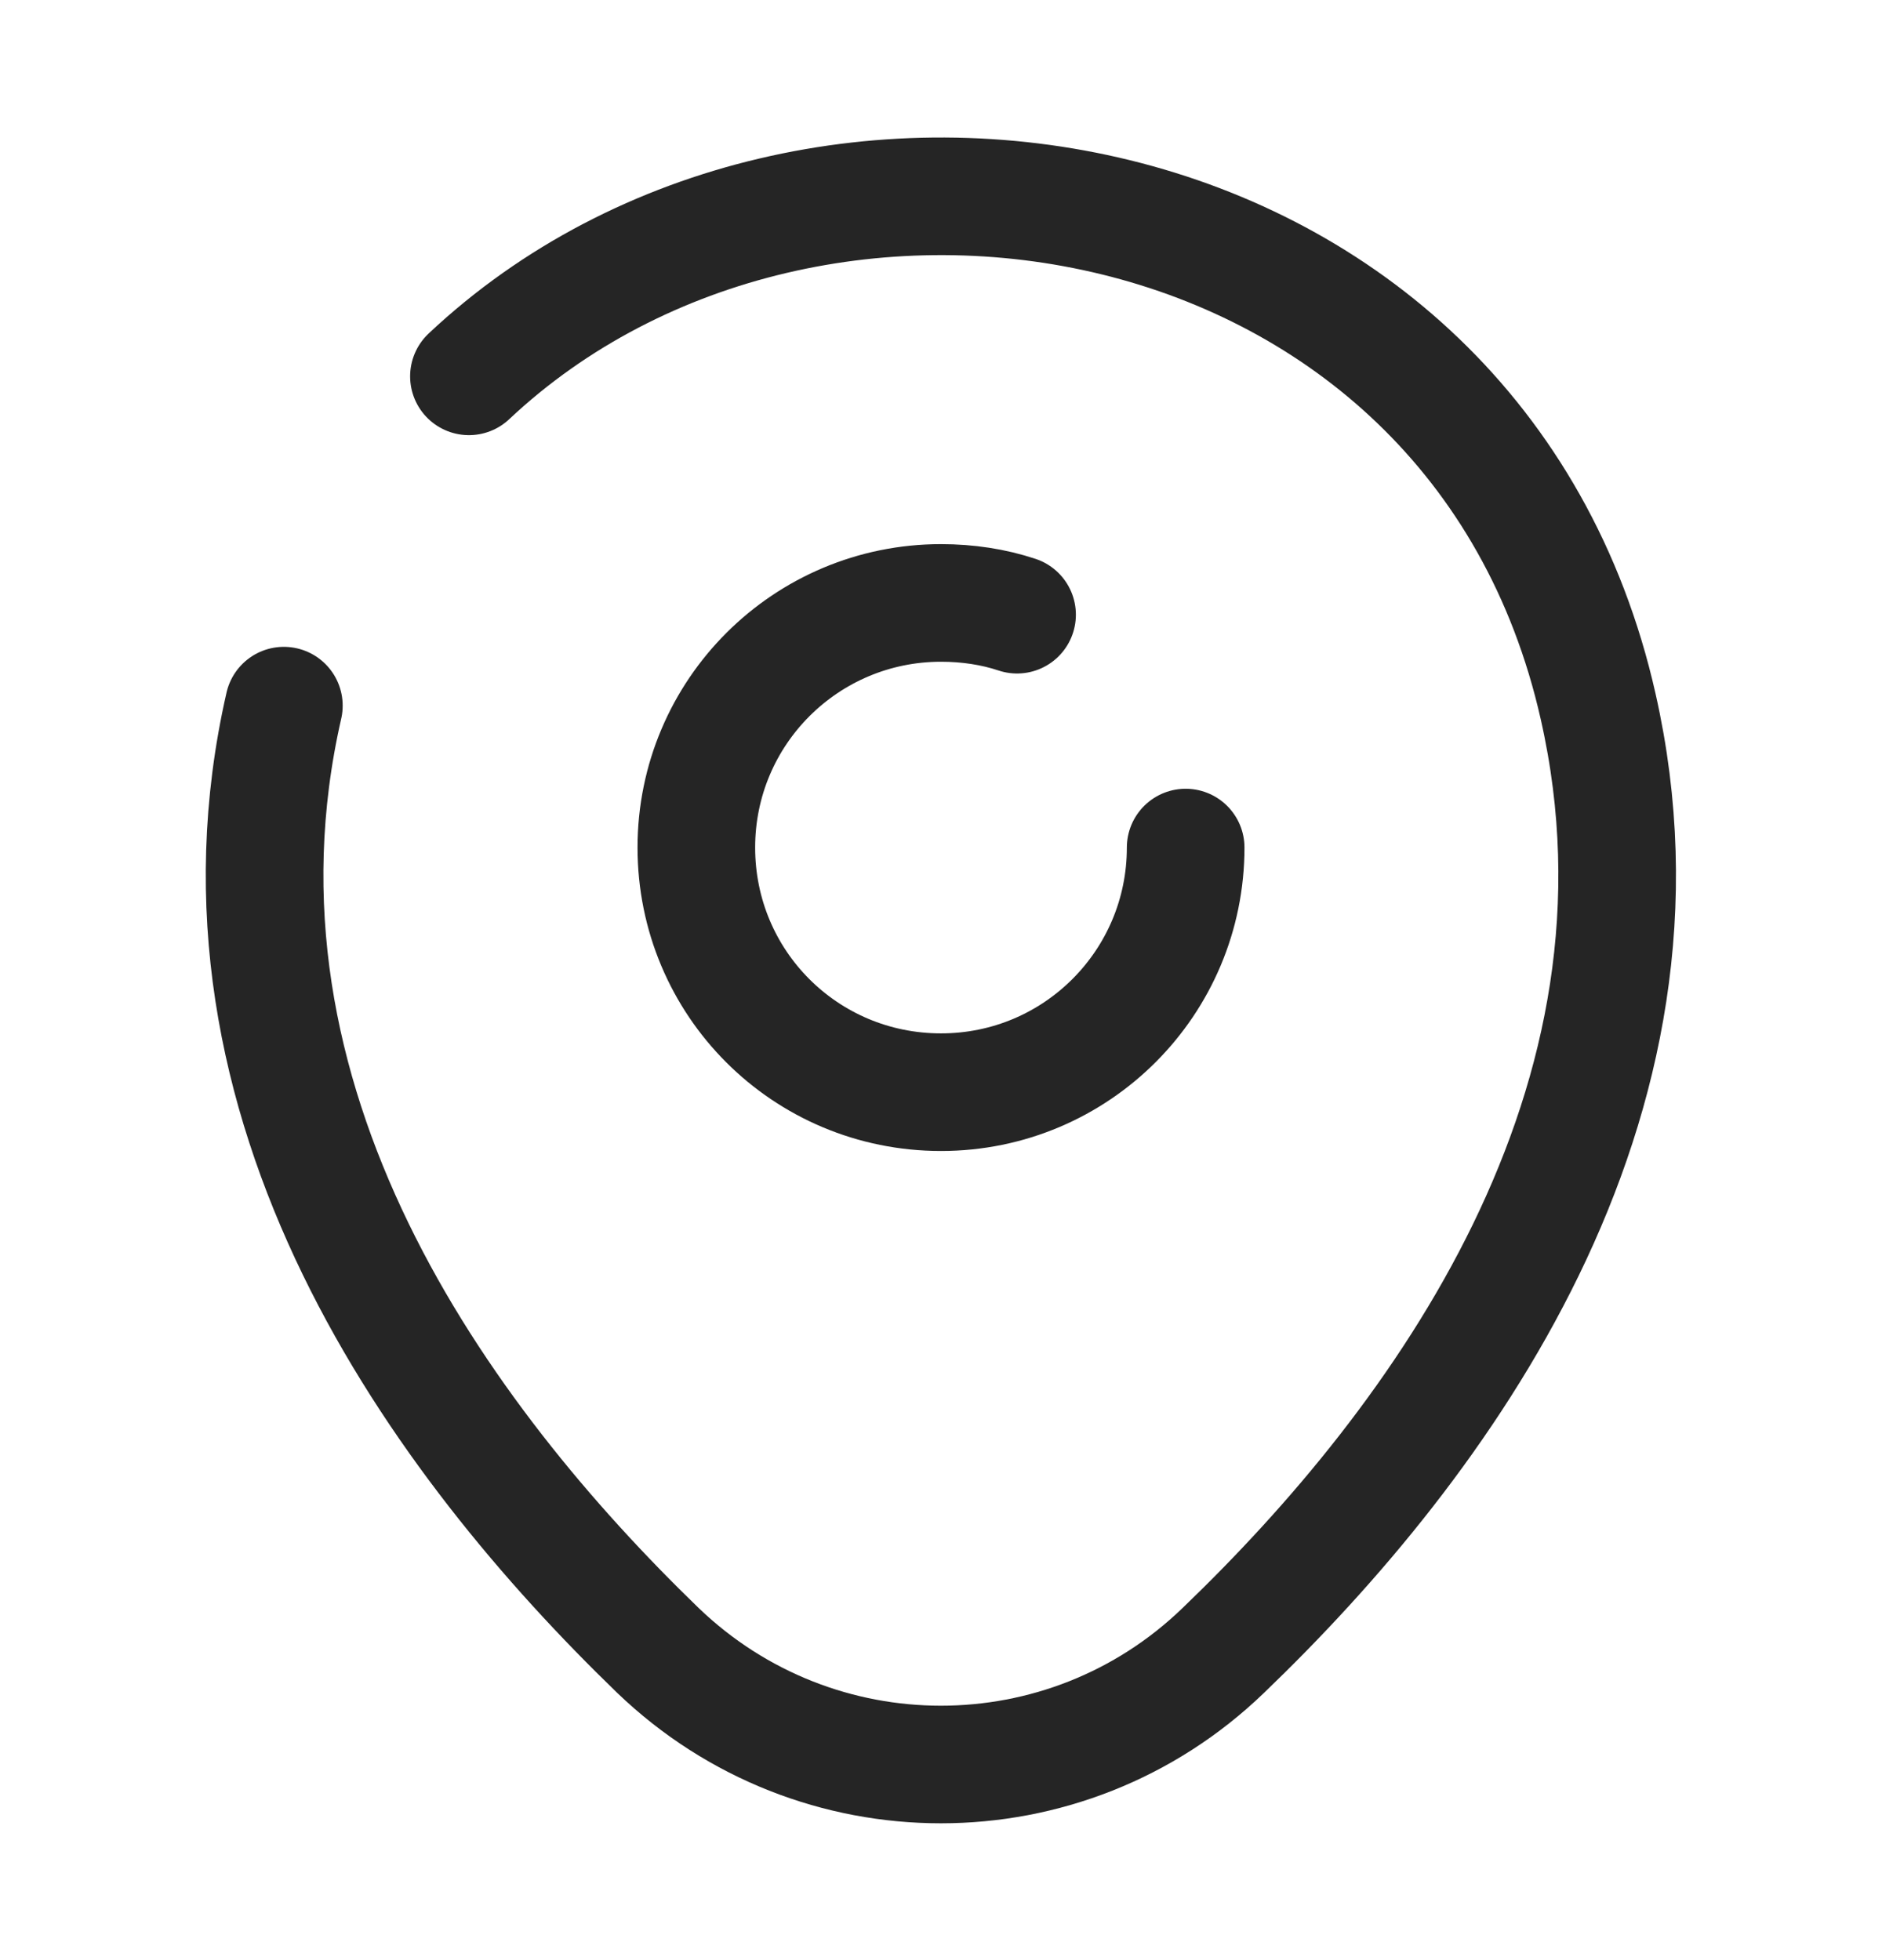 <svg xmlns="http://www.w3.org/2000/svg" width="24" height="25" viewBox="0 0 24 25" fill="none">
  <path d="M15.12 10.81C15.12 12.53 13.73 13.93 12 13.93C10.27 13.93 8.88 12.54 8.88 10.81C8.88 9.08 10.28 7.69 12 7.69C12.34 7.69 12.67 7.74 12.97 7.84" stroke="#252525" stroke-width="1.5" stroke-linecap="round" stroke-linejoin="round"/>
  <path d="M5.98 4.8C10.35 0.69 18.82 2.1 20.38 9.01C21.53 14.09 18.37 18.39 15.6 21.05C13.59 22.99 10.41 22.99 8.39 21.05C5.63 18.38 2.46 14.08 3.62 9" stroke="#252525" stroke-width="1.5" stroke-linecap="round" stroke-linejoin="round"/>
</svg>